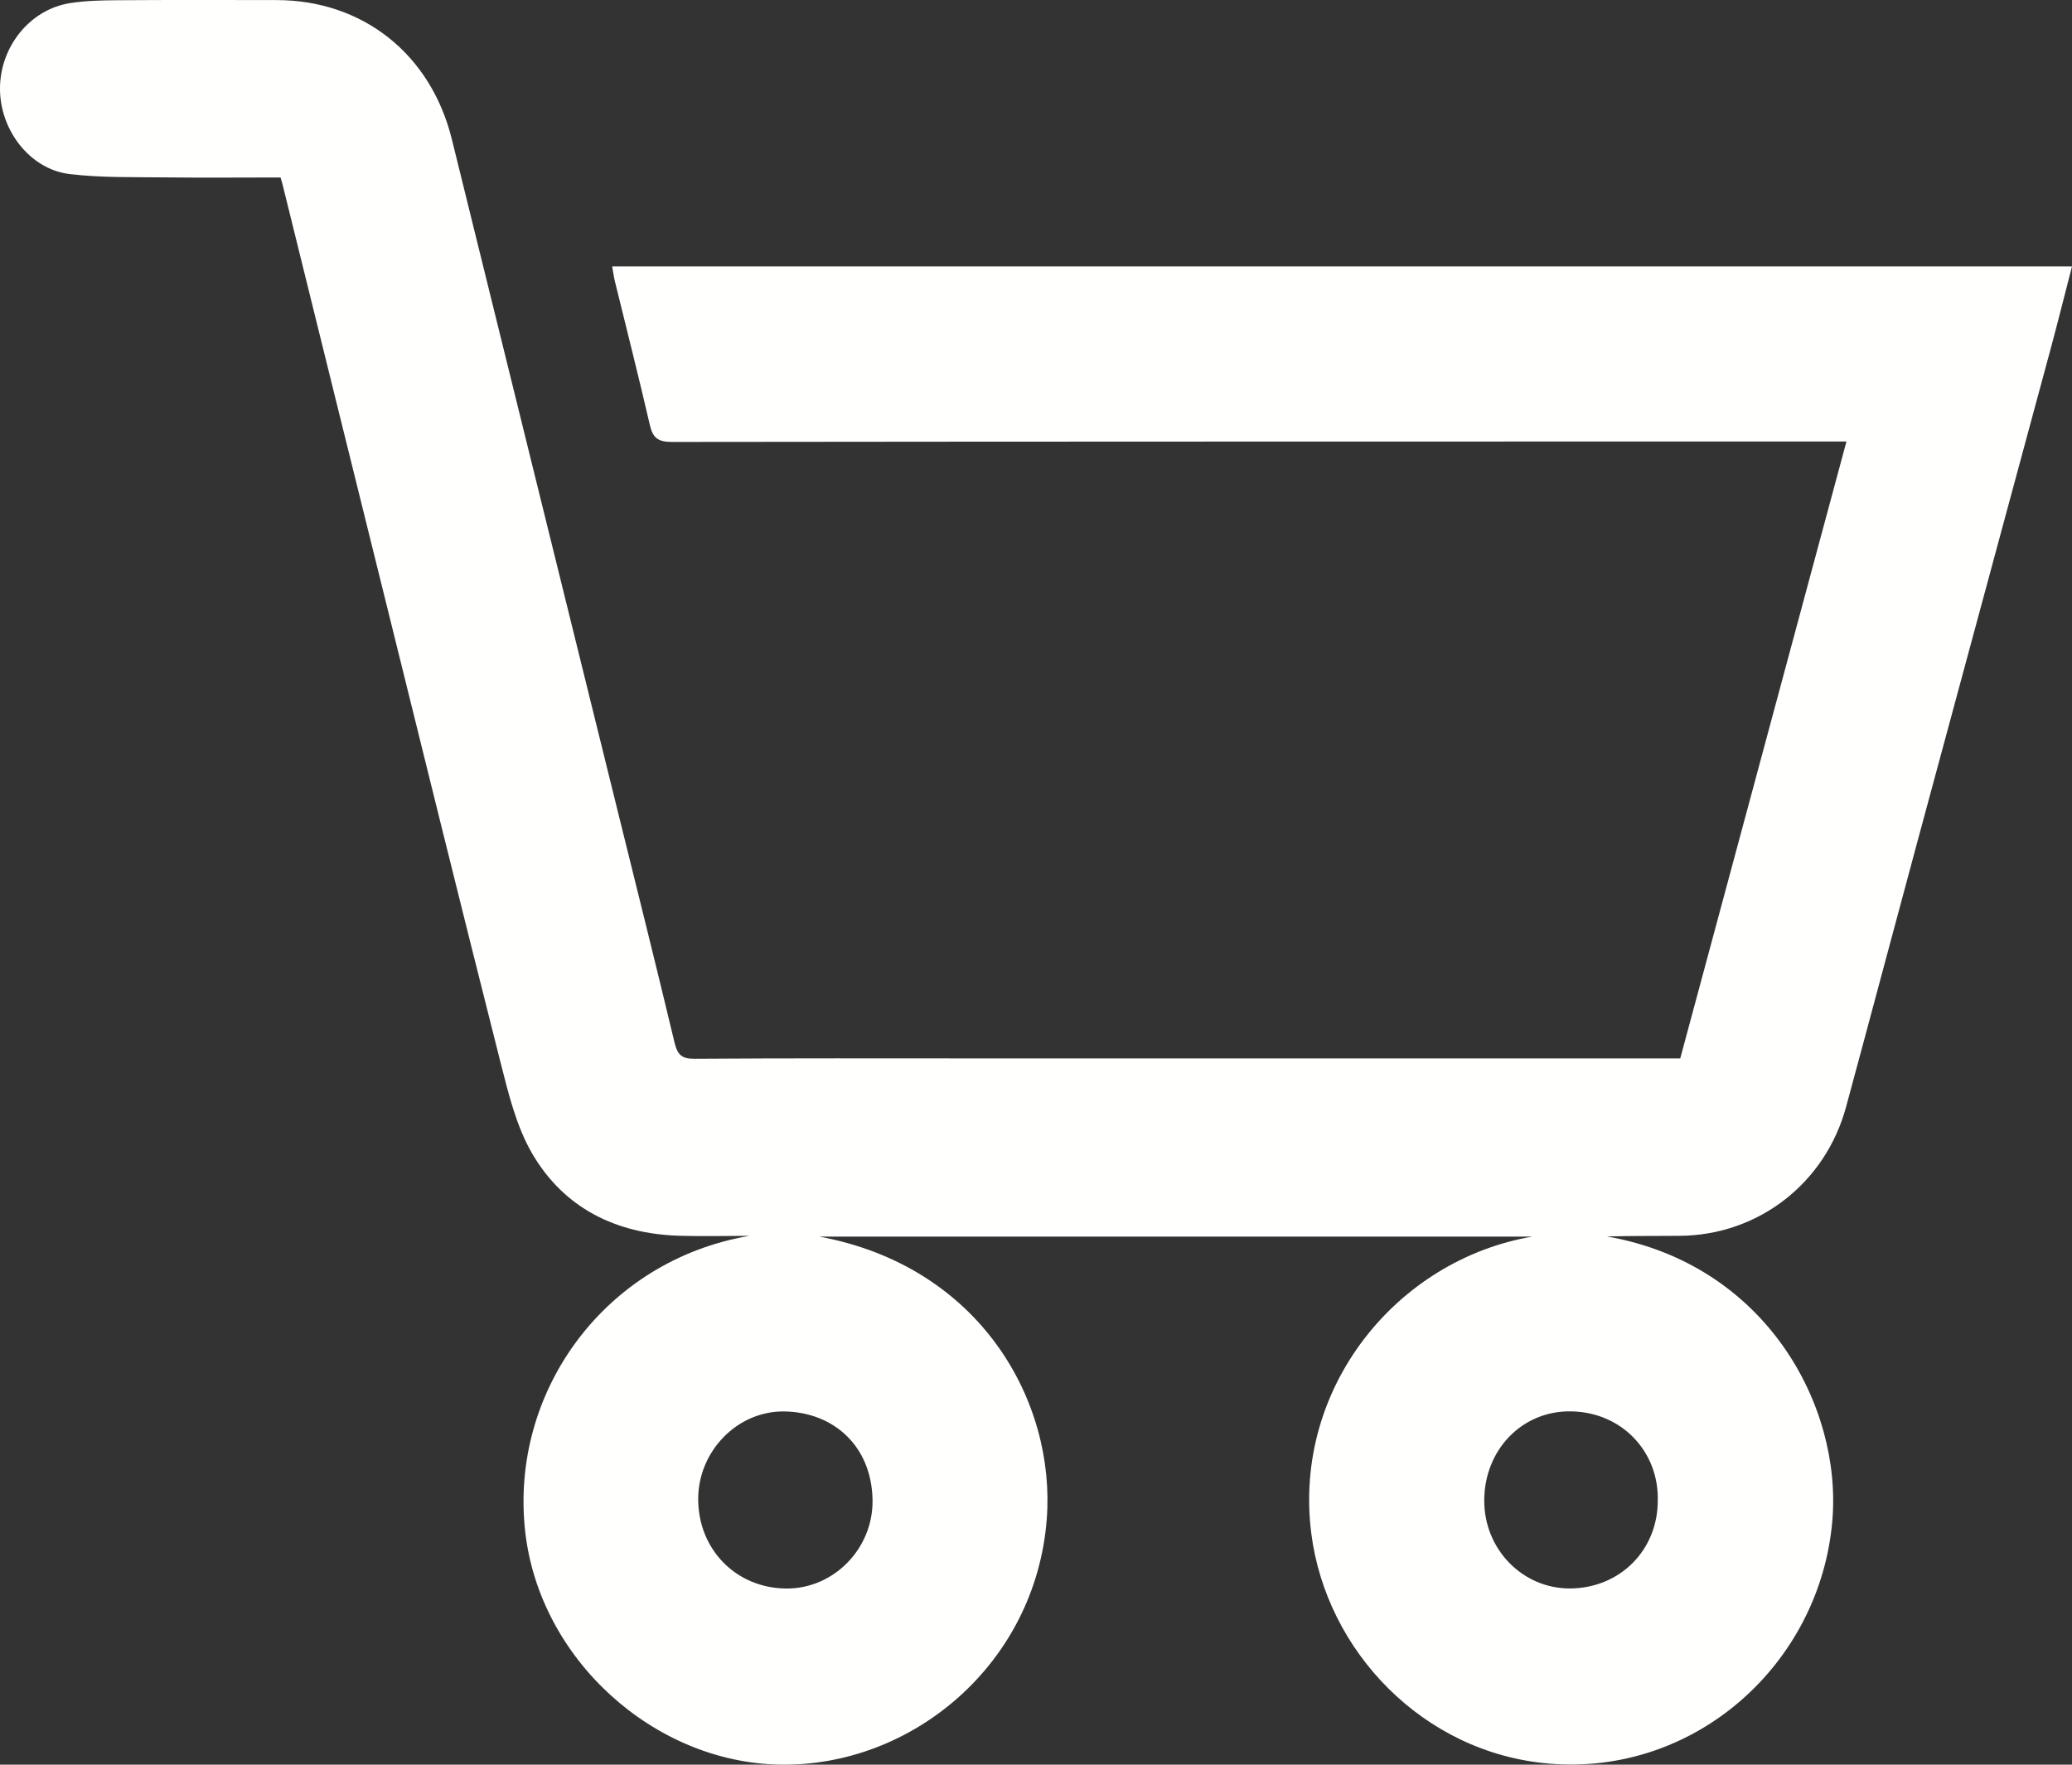 <svg width="27" height="23" viewBox="0 0 27 23" fill="none" xmlns="http://www.w3.org/2000/svg">
<rect x="0" y="0" width="27" height="23" fill="#333333" stroke="none"/>
<path fill-rule="evenodd" clip-rule="evenodd" d="M9.098 19.537C9.098 20.195 9.592 20.699 10.245 20.704C10.865 20.709 11.383 20.181 11.37 19.543C11.355 18.848 10.866 18.409 10.227 18.396C9.607 18.384 9.098 18.917 9.098 19.537ZM21.602 19.56C21.619 18.929 21.143 18.41 20.482 18.395C19.835 18.379 19.34 18.898 19.341 19.56C19.341 20.195 19.843 20.707 20.461 20.703C21.108 20.699 21.602 20.205 21.602 19.56ZM19.969 16.117H10.676C12.785 16.508 13.759 18.276 13.64 19.801C13.495 21.683 11.889 23.032 10.157 22.999C8.519 22.968 7.032 21.627 6.844 19.964C6.639 18.144 7.877 16.429 9.767 16.107C9.46 16.107 9.152 16.116 8.845 16.106C8.027 16.079 7.35 15.748 6.933 15.032C6.726 14.675 6.624 14.246 6.52 13.838C6.003 11.795 5.499 9.749 4.993 7.704C4.554 5.936 4.118 4.168 3.681 2.4C3.675 2.376 3.667 2.352 3.656 2.313C3.151 2.313 2.652 2.318 2.151 2.312C1.738 2.307 1.321 2.318 0.911 2.269C0.392 2.209 -0.001 1.698 1.03528e-06 1.154C0.001 0.606 0.392 0.121 0.916 0.04C1.122 0.008 1.335 0.004 1.544 0.003C2.229 -0.002 2.915 0 3.601 0.001C4.731 0.001 5.616 0.708 5.889 1.819C6.607 4.734 7.328 7.649 8.047 10.562C8.297 11.573 8.549 12.581 8.791 13.593C8.829 13.749 8.886 13.801 9.051 13.8C10.278 13.791 11.504 13.795 12.73 13.795H21.65H21.895C22.617 11.115 23.336 8.446 24.061 5.754H23.747C18.75 5.755 13.753 5.754 8.757 5.76C8.576 5.76 8.507 5.71 8.468 5.538C8.323 4.911 8.165 4.288 8.012 3.664C7.998 3.606 7.991 3.548 7.977 3.472H27C26.908 3.828 26.822 4.173 26.73 4.516C26.149 6.669 25.565 8.822 24.984 10.975C24.673 12.125 24.368 13.277 24.056 14.427C23.785 15.425 22.909 16.101 21.886 16.107C21.57 16.11 21.254 16.107 20.939 16.115C23.007 16.477 24.005 18.317 23.877 19.82C23.718 21.683 22.091 23.151 20.178 22.985C18.543 22.844 17.281 21.518 17.087 19.983C16.847 18.088 18.201 16.418 19.969 16.117Z" fill="#FFFFFE"/>
</svg>
